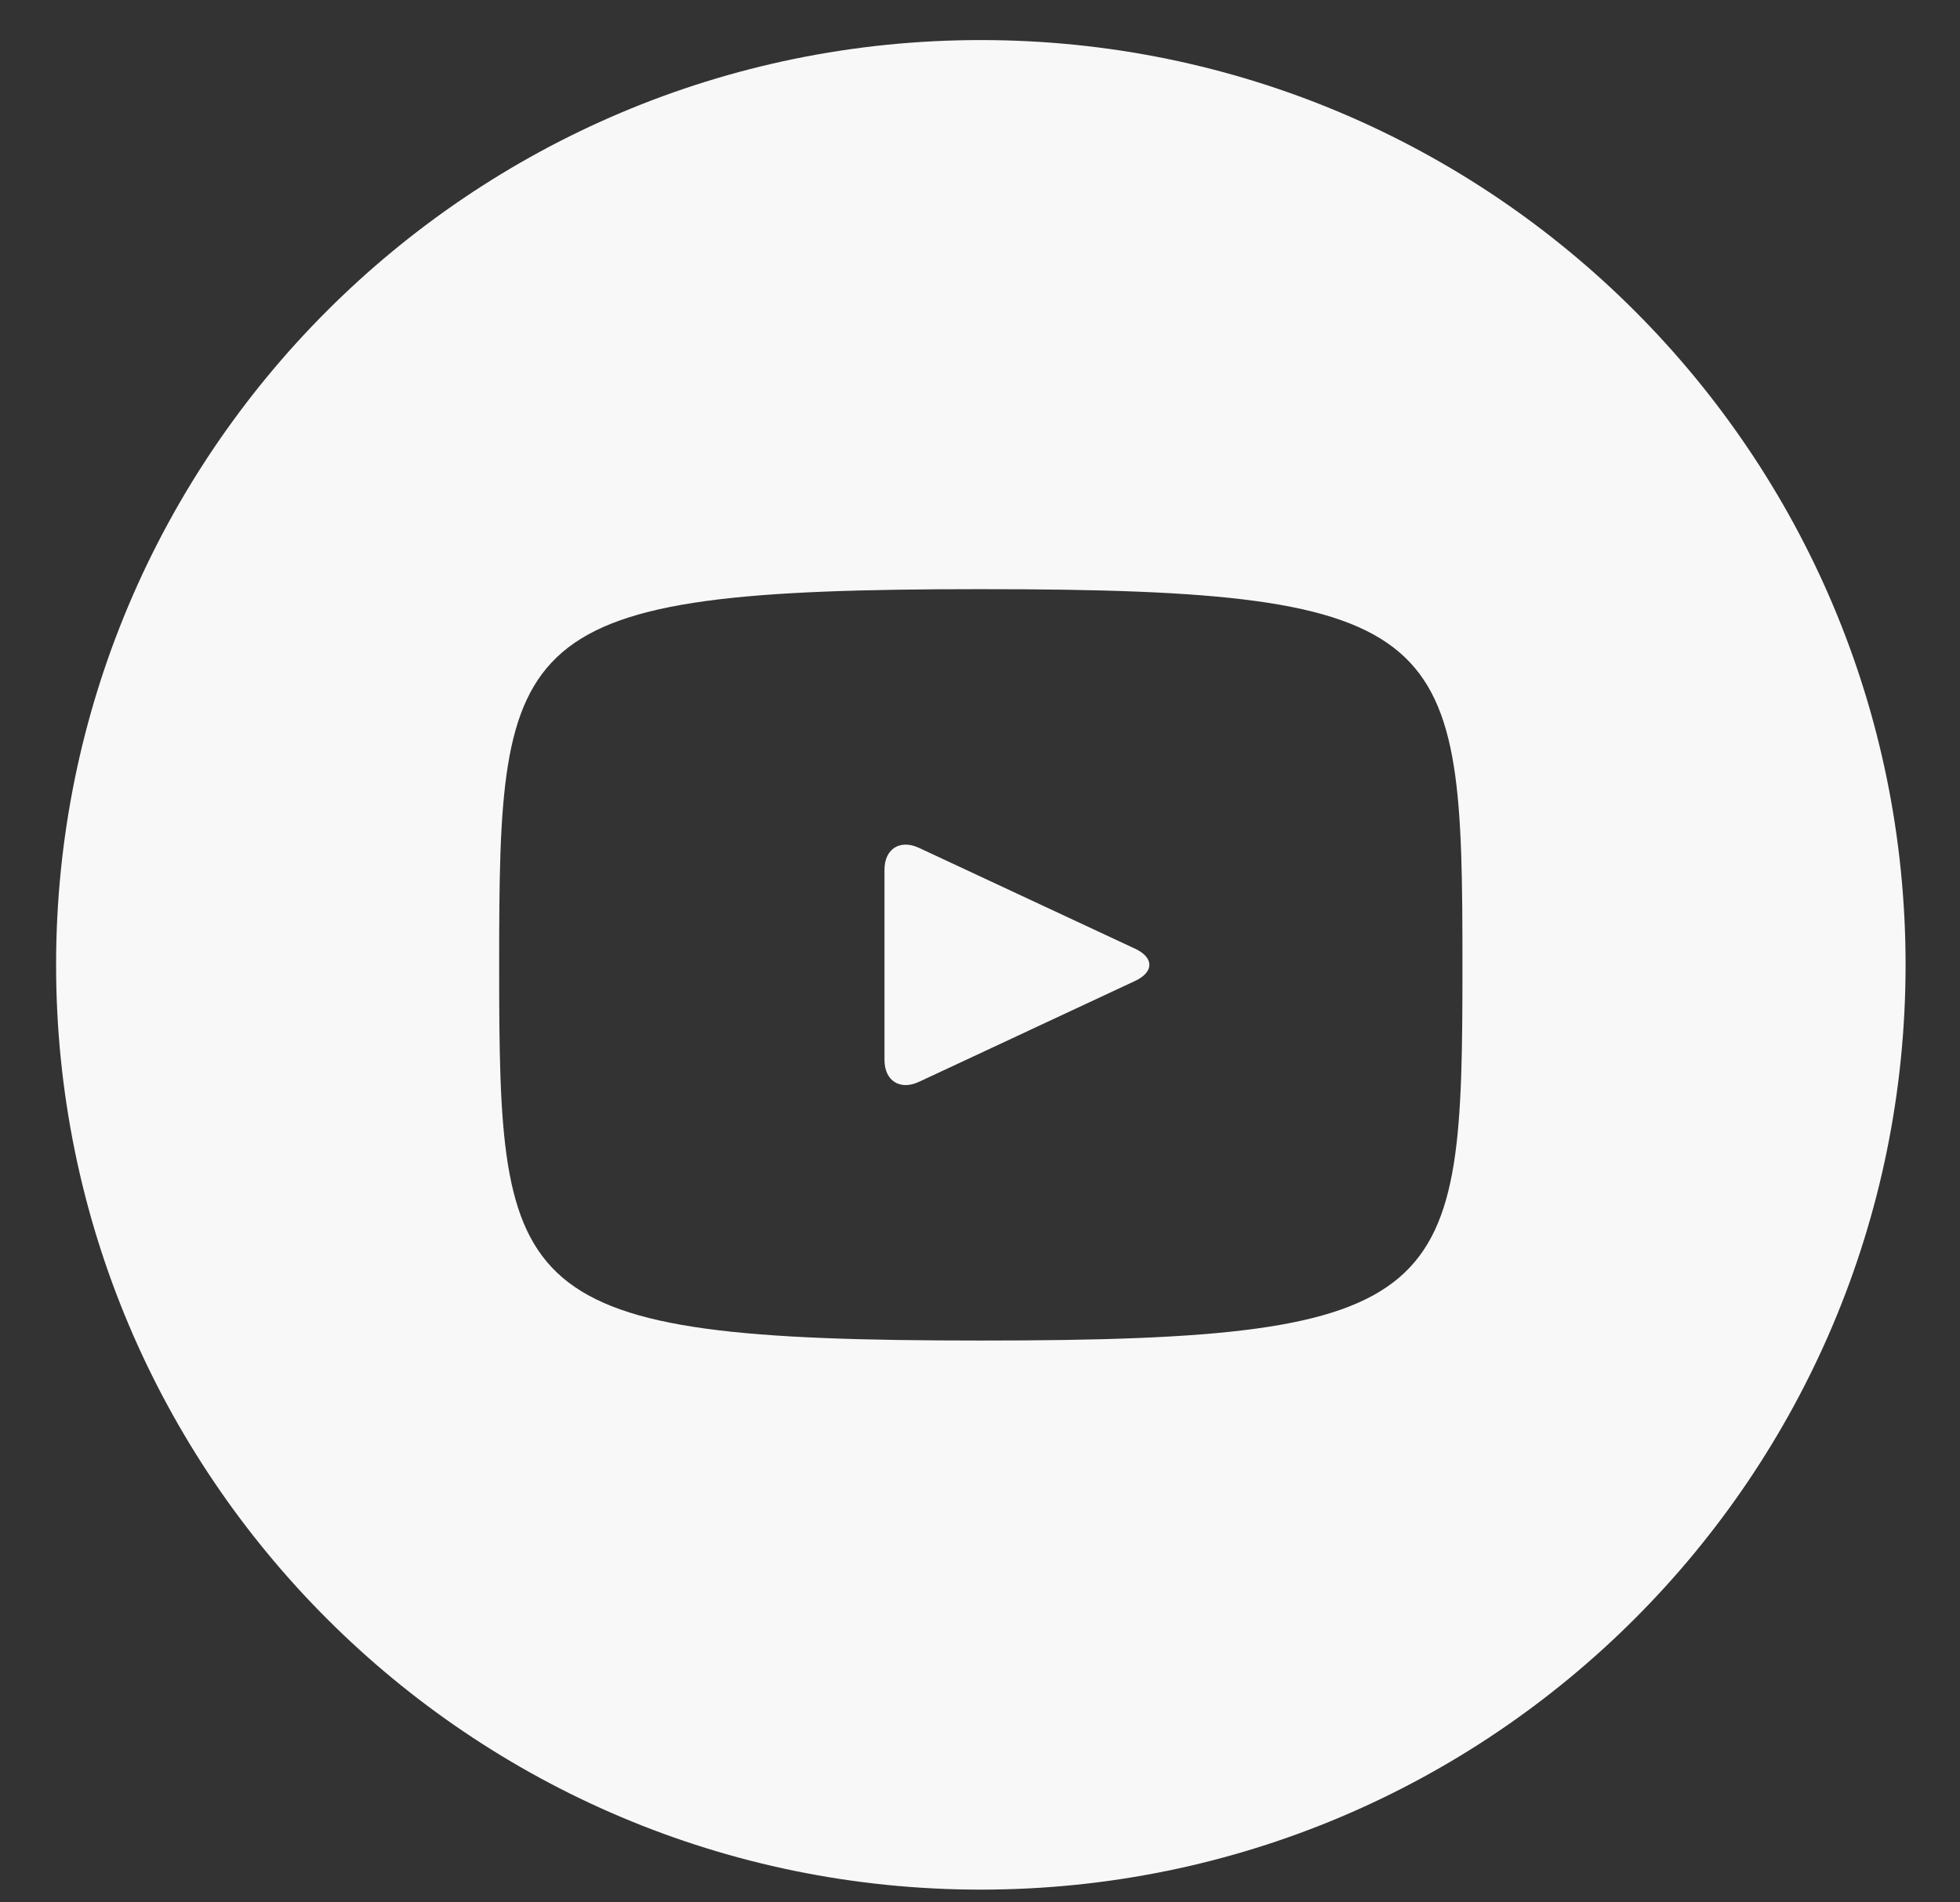 <svg width="34" height="33" viewBox="0 0 34 33" fill="none" xmlns="http://www.w3.org/2000/svg">
<rect x="0" y="0" width="34" height="33" fill="#333333" stroke="none"/>
<path d="M19.693 16.458L15.94 14.707C15.612 14.555 15.343 14.725 15.343 15.088V18.386C15.343 18.749 15.612 18.919 15.94 18.767L19.691 17.016C20.02 16.862 20.02 16.612 19.693 16.458ZM17.014 0.695C8.155 0.695 0.973 7.877 0.973 16.737C0.973 25.597 8.155 32.779 17.014 32.779C25.874 32.779 33.056 25.597 33.056 16.737C33.056 7.877 25.874 0.695 17.014 0.695ZM17.014 23.254C8.803 23.254 8.659 22.514 8.659 16.737C8.659 10.96 8.803 10.22 17.014 10.22C25.226 10.22 25.369 10.96 25.369 16.737C25.369 22.514 25.226 23.254 17.014 23.254Z" fill="#F8F8F8"/>
</svg>
